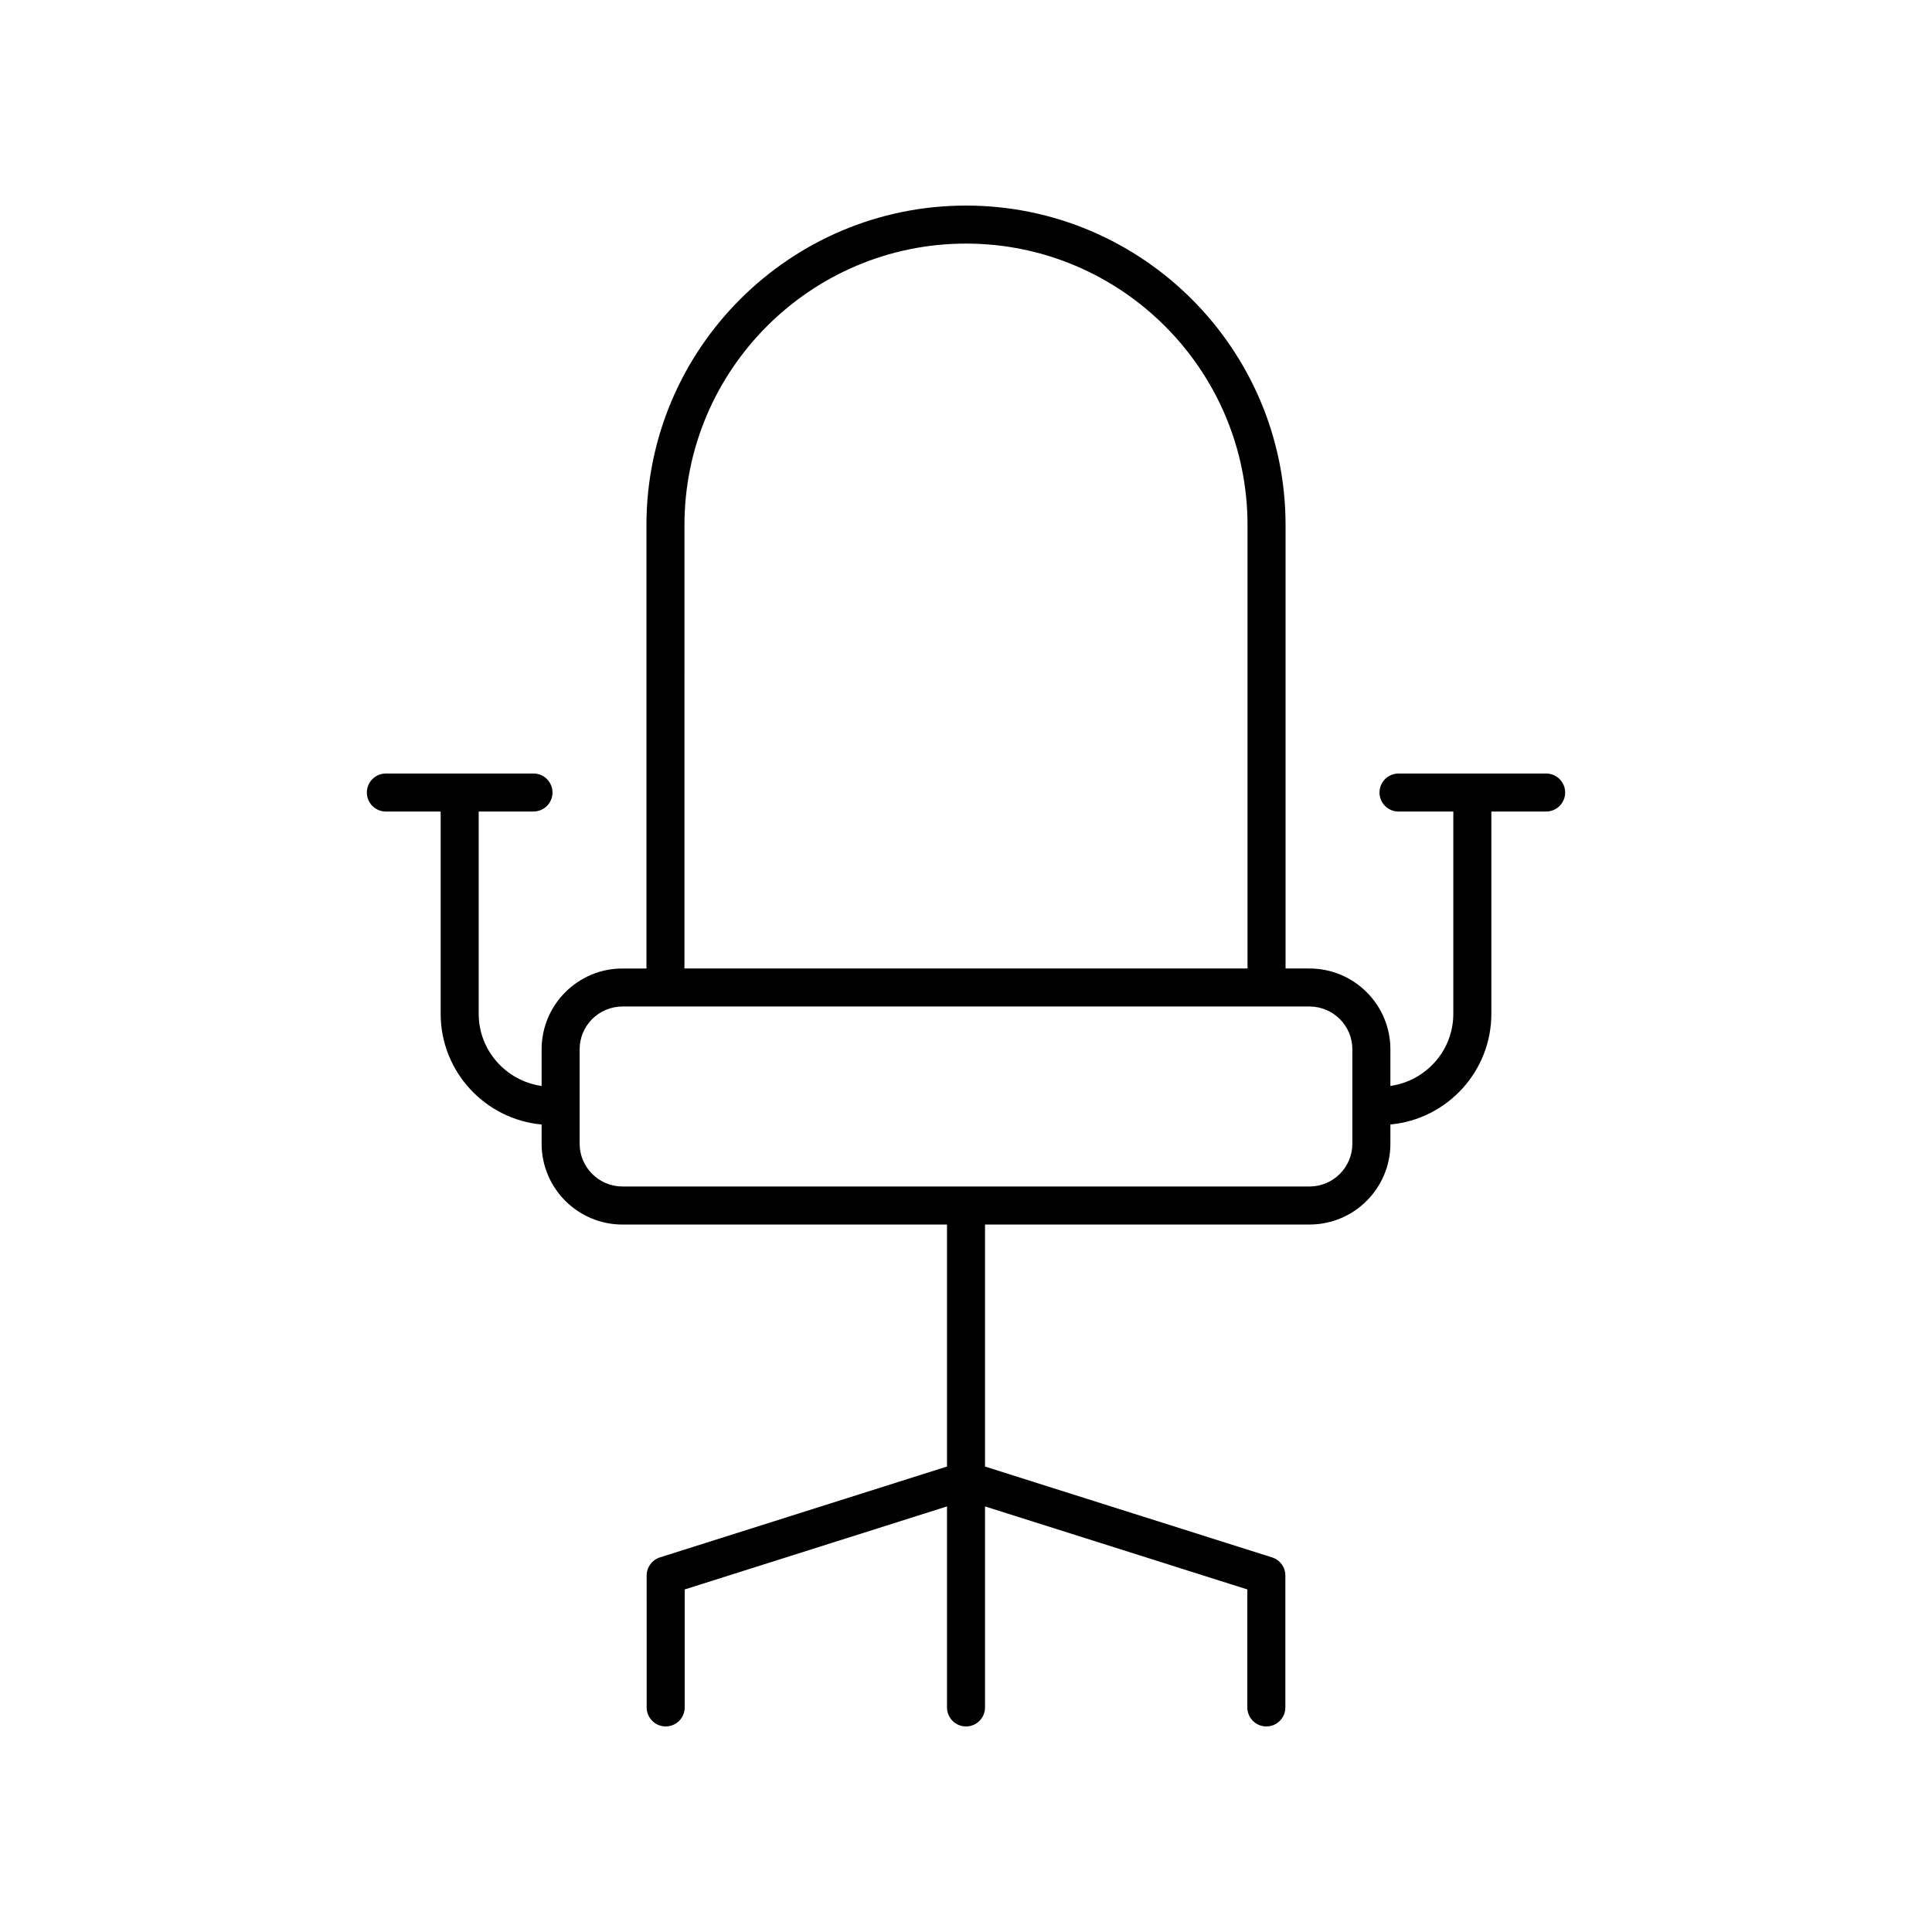 <?xml version="1.0" encoding="UTF-8"?>
<!-- The Best Svg Icon site in the world: iconSvg.co, Visit us! https://iconsvg.co -->
<svg fill="#000000" width="800px" height="800px" version="1.1" viewBox="144 144 512 512" xmlns="http://www.w3.org/2000/svg">
 <path d="m553.74 348.99h-39.117c-2.781 0-5.039 2.254-5.039 5.039s2.254 5.039 5.039 5.039h14.52v53.594c0 9.766-7.273 17.785-16.676 19.129v-9.711c0-11.809-9.609-21.418-21.418-21.418l-6.363-0.004v-117.5c0-46.695-37.988-84.68-84.684-84.68s-84.688 37.988-84.688 84.684v117.5h-6.363c-11.809 0-21.418 9.609-21.418 21.418v9.711c-9.402-1.34-16.676-9.363-16.676-19.129v-53.598h14.52c2.781 0 5.039-2.254 5.039-5.039 0-2.785-2.254-5.039-5.039-5.039l-39.117 0.004c-2.781 0-5.039 2.254-5.039 5.039s2.254 5.039 5.039 5.039h14.52v53.594c0 15.336 11.77 27.957 26.754 29.344v5.09c0 11.812 9.609 21.422 21.418 21.422l86.012-0.008v64.137l-76.074 24.078c-2.094 0.66-3.519 2.602-3.519 4.801l0.004 34.961c0 2.785 2.254 5.039 5.039 5.039 2.781 0 5.039-2.254 5.039-5.039v-31.266l69.512-22.004v53.27c0 2.785 2.254 5.039 5.039 5.039 2.781 0 5.039-2.254 5.039-5.039l-0.004-53.27 69.516 22v31.27c0 2.785 2.254 5.039 5.039 5.039 2.781 0 5.039-2.254 5.039-5.039v-34.957c0-2.199-1.426-4.144-3.519-4.801l-76.074-24.078v-64.141h86.008c11.809 0 21.418-9.609 21.418-21.422l0.004-5.086c14.98-1.383 26.754-14.008 26.754-29.344v-53.594h14.52c2.781 0 5.039-2.254 5.039-5.039 0-2.781-2.258-5.035-5.039-5.035zm-228.35-65.832c0-41.133 33.469-74.605 74.609-74.605s74.609 33.473 74.609 74.605v117.5h-149.22zm177 163.93c0 6.258-5.086 11.344-11.344 11.344h-182.09c-6.254 0-11.344-5.086-11.344-11.344v-25.012c0-6.254 5.086-11.34 11.344-11.34h182.09c6.254 0 11.344 5.086 11.344 11.34z"/>
</svg>